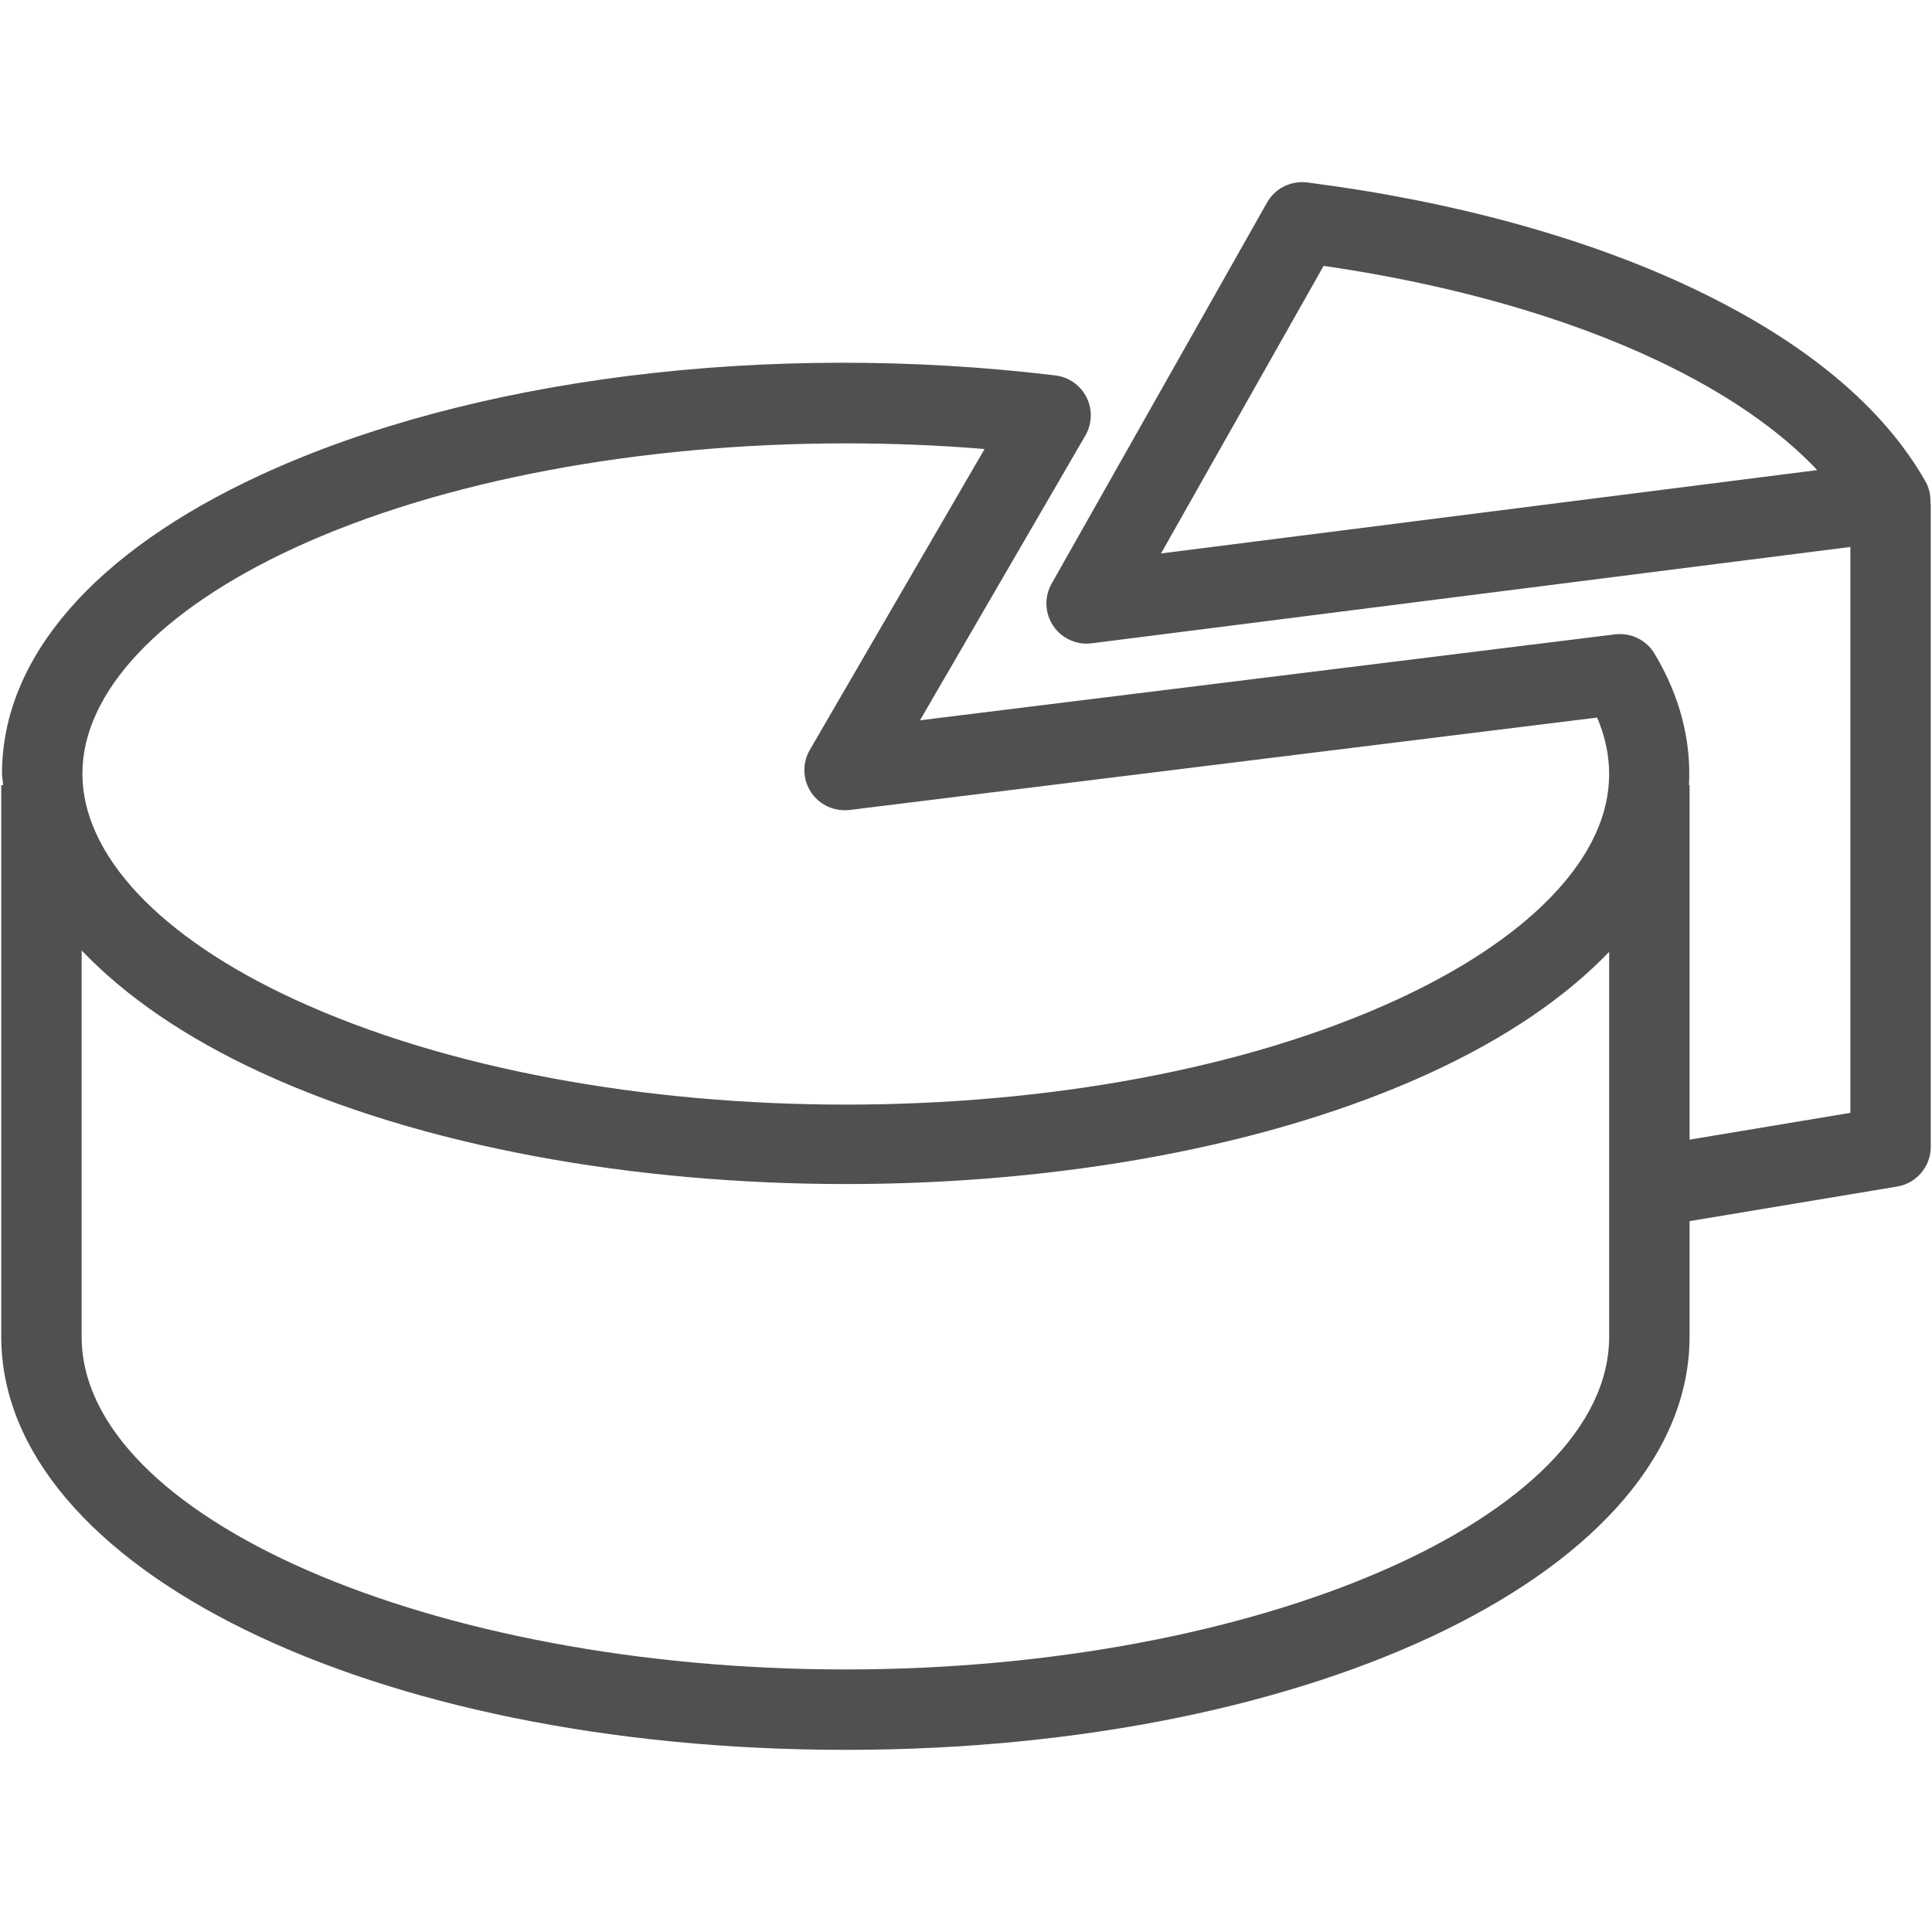 <?xml version="1.0" encoding="utf-8"?>
<!-- Generator: Adobe Illustrator 22.0.1, SVG Export Plug-In . SVG Version: 6.00 Build 0)  -->
<svg version="1.1" id="Layer_1" xmlns="http://www.w3.org/2000/svg" xmlns:xlink="http://www.w3.org/1999/xlink" x="0px" y="0px"
	 width="400px" height="400px" viewBox="0 0 400 400" enable-background="new 0 0 400 400" xml:space="preserve">
<path fill="#505050" d="M399.672,104.288c0.094-1.586-0.21-3.186-1.019-4.608c-8.867-15.58-25.106-29.048-48.269-40.028
	c-22.058-10.46-49.635-18.027-79.755-21.879c-3.405-0.398-6.632,1.219-8.298,4.161l-44.604,78.902
	c-1.552,2.739-1.422,6.12,0.333,8.737c1.56,2.316,4.161,3.682,6.908,3.682c0.349,0,0.699-0.024,1.048-0.065l157.081-19.95v117.163
	l-33.29,5.547v-73.403h-0.118c0.48-9.234-1.893-18.49-7.156-27.243c-1.691-2.804-4.836-4.348-8.16-3.966l-143.898,17.791
	l34.241-58.957c1.398-2.422,1.495-5.38,0.252-7.884c-1.252-2.511-3.674-4.218-6.453-4.56c-59.396-7.16-120.946,0.496-164.517,20.595
	c-34.55,15.946-53.585,37.915-53.585,61.859c0,0.797,0.194,1.572,0.236,2.365h-0.39v114.2c0,47.969,76.773,85.542,174.774,85.542
	s174.774-37.574,174.774-85.542v-23.925l42.978-7.163c4.015-0.666,6.957-4.137,6.957-8.209V104.288H399.672z M60.971,113.439
	c30.389-14.02,71.774-21.644,114.184-21.644c9.55,0,19.148,0.382,28.69,1.17l-36.184,62.297c-1.585,2.731-1.487,6.128,0.26,8.761
	c1.739,2.65,4.828,4.031,7.965,3.674l154.78-19.132c2.853,6.673,3.251,13.41,1.203,20.091
	c-4.316,14.012-19.417,27.593-42.523,38.256c-62.964,29.04-165.411,29.056-228.375,0c-27.91-12.874-43.913-29.909-43.913-46.733
	C17.058,143.349,33.061,126.313,60.971,113.439z M175.032,345.643c-85.713,0-158.129-31.551-158.129-68.897v-79.971
	c8.97,9.402,21.325,17.979,37.094,25.256c33.404,15.41,77.285,23.115,121.157,23.115c43.88,0,87.761-7.705,121.165-23.115
	c15.589-7.194,27.895-15.643,36.842-24.964v79.678C333.161,314.091,260.745,345.643,175.032,345.643z M240.378,114.585
	l33.664-59.542c26.219,3.804,50.049,10.566,69.206,19.644c13.979,6.624,25.155,14.321,32.99,22.643L240.378,114.585z"/>
</svg>
